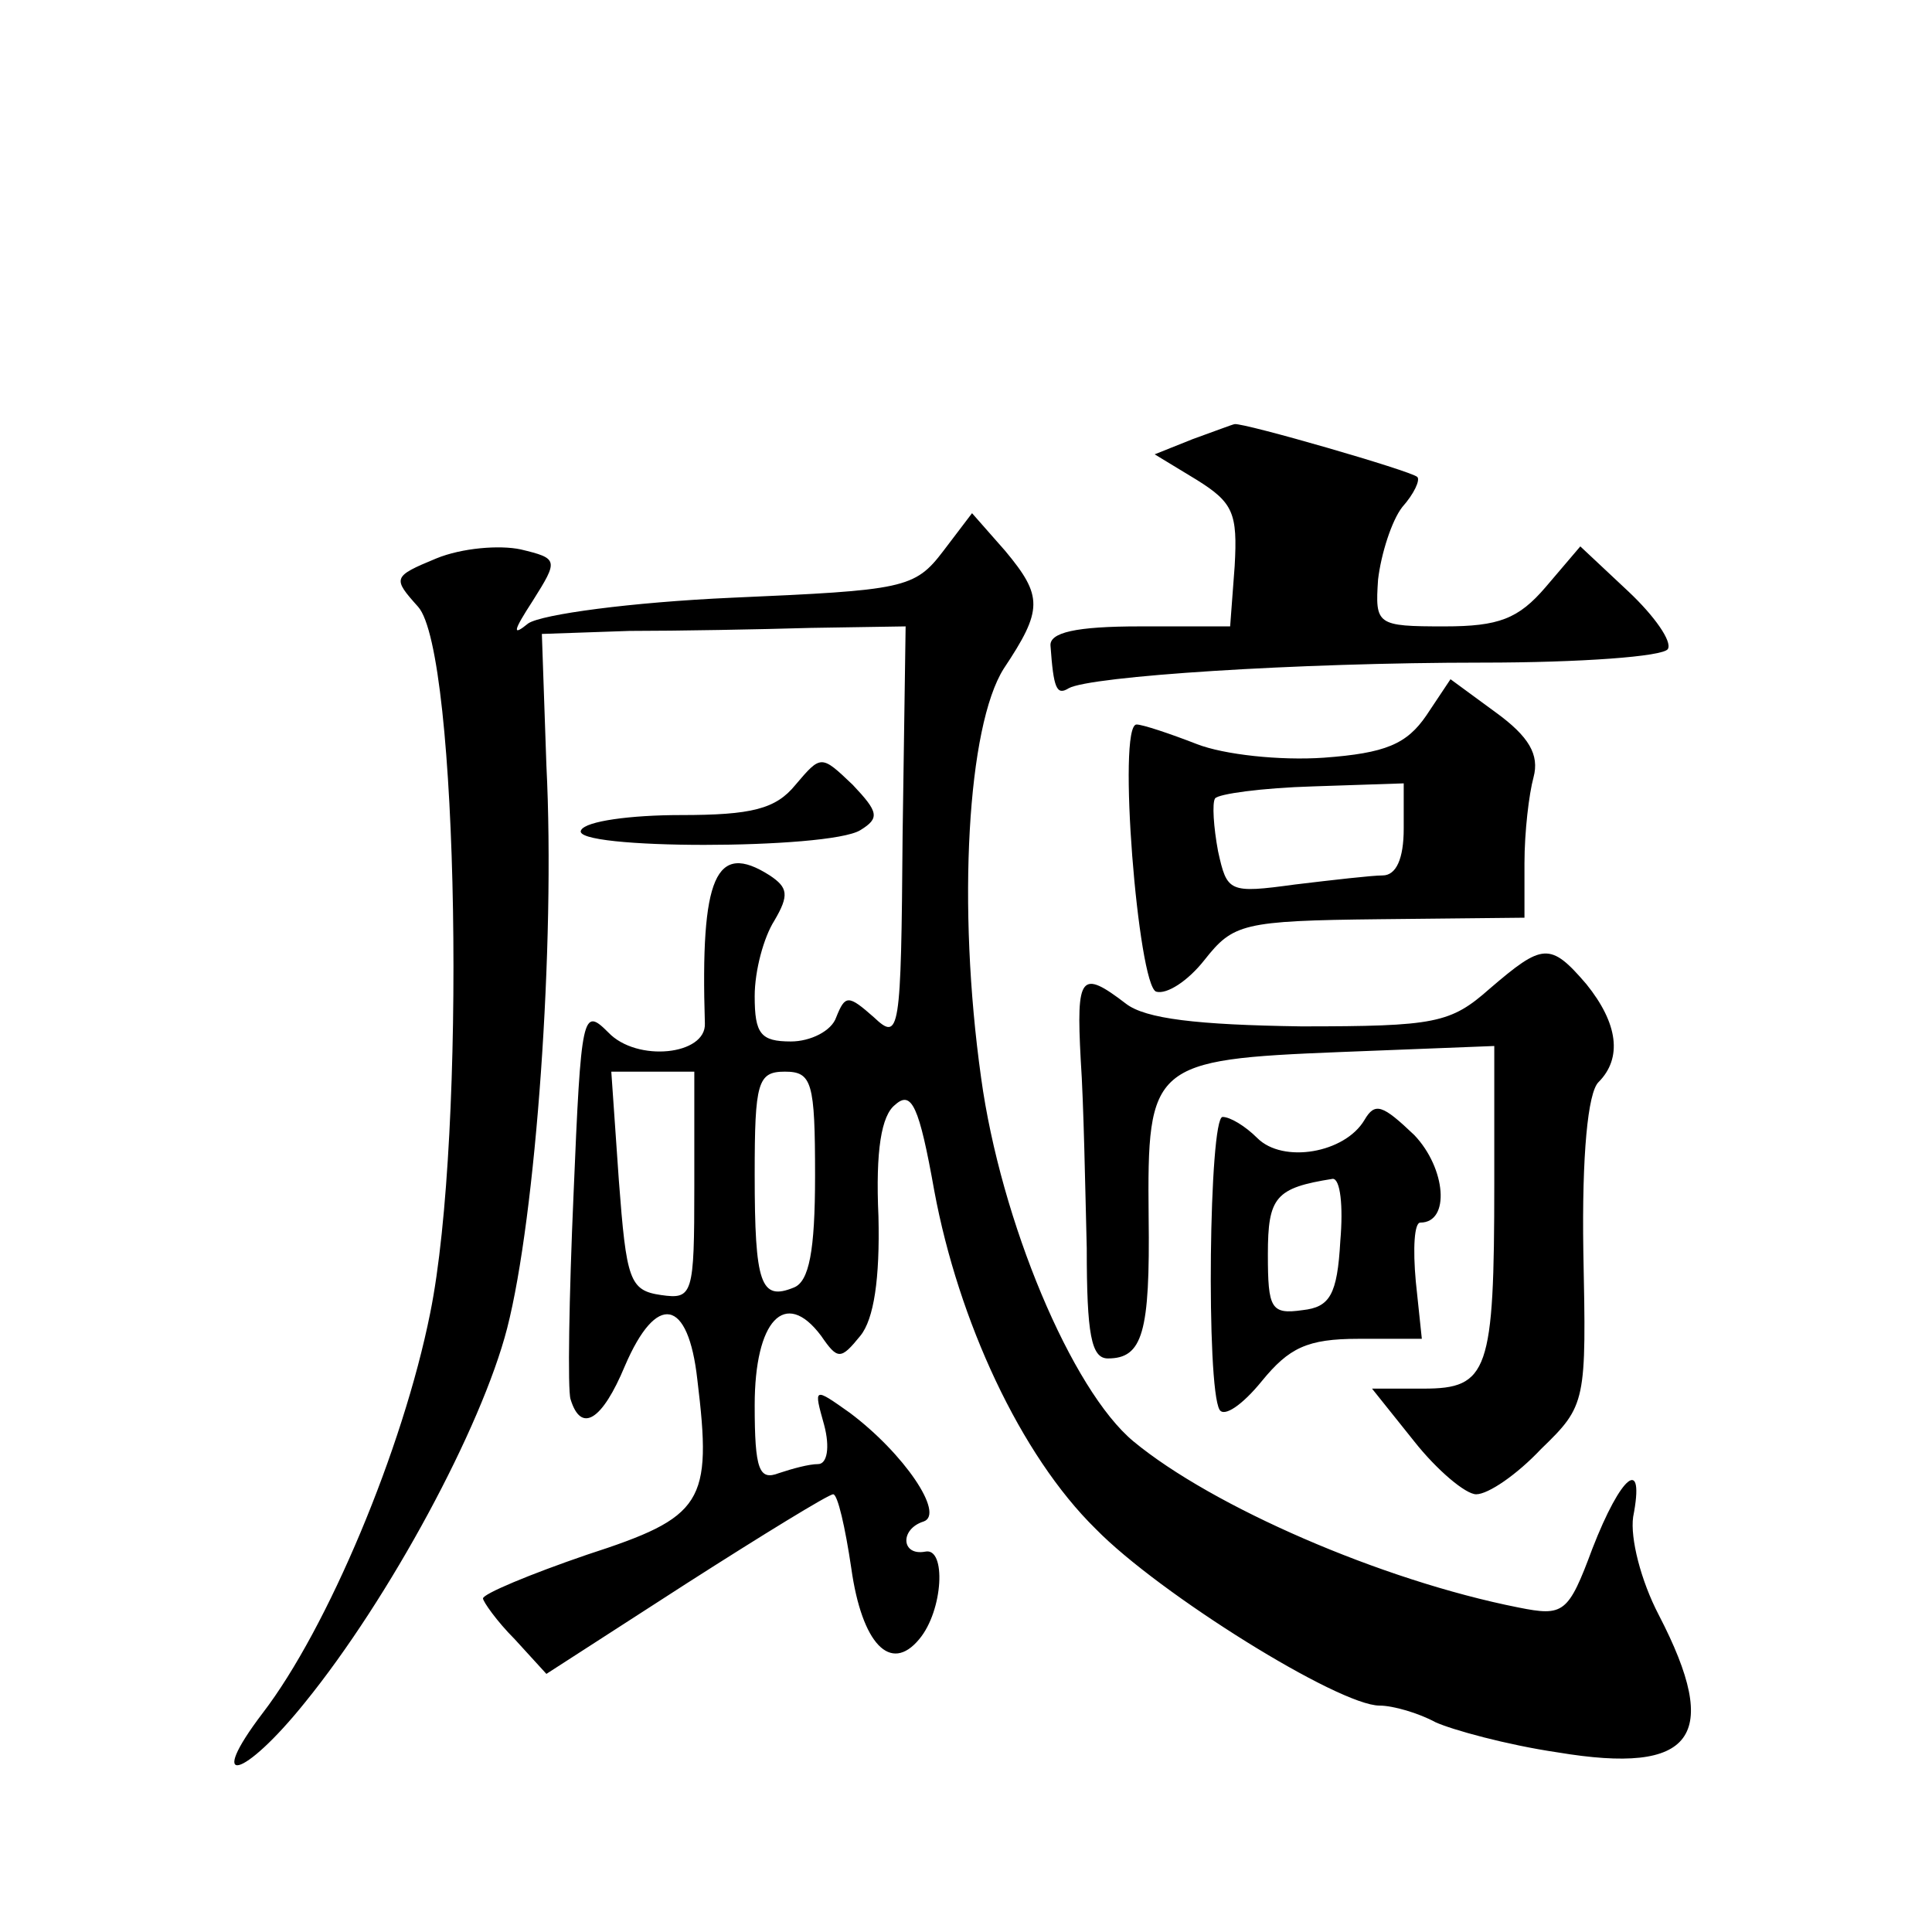 <?xml version="1.0" standalone="no"?>
<!DOCTYPE svg PUBLIC "-//W3C//DTD SVG 20010904//EN"
 "http://www.w3.org/TR/2001/REC-SVG-20010904/DTD/svg10.dtd">
<svg version="1.0" xmlns="http://www.w3.org/2000/svg"
 width="128pt" height="128pt" viewBox="0 0 128 128"
 preserveAspectRatio="xMidYMid meet">
<g transform="translate(0,128) scale(0.1,-0.1)"
fill="#0" stroke="none">
<path d="M790 989 l-25 -10 28 -17 c24 -15 27 -22 25 -57 l-3 -40 -60 0 c-42 0
-60 -4 -59 -13 2 -28 4 -33 12 -28 14 8 151 17 274 17 65 0 120 4 123 9 3 5 -9
22 -26 38 l-32 30 -23 -27 c-18 -21 -31 -26 -67 -26 -45 0 -46 1 -44 31 2 17 9
39 16 48 8 9 12 18 10 20 -4 4 -115 36 -121 35 -1 0 -14 -5 -28 -10z M625 915 c-19
-25 -26 -26 -140 -31 -67 -3 -126 -11 -135 -17 -11 -9 -10 -5 3 15 17 27 17 28
-8 34 -14 3 -39 1 -56 -6 -29 -12 -29 -13 -12 -32 27 -30 32 -350 8 -468 -18 -90
-68 -209 -111 -265 -38 -50 -13 -44 28 7 56 69 117 182 134 248 19 74 32 254 26
373 l-3 87 58 2 c32 0 86 1 120 2 l63 1 -2 -138 c-1 -132 -2 -137 -19 -121 -17
15 -19 15 -25 0 -3 -9 -17 -16 -30 -16 -20 0 -24 5 -24 30 0 17 6 39 13 50 10 17
9 22 -3 30 -36 23 -46 -1 -43 -98 1 -21 -45 -26 -64 -6 -17 17 -18 13 -23 -107
-3 -68 -4 -130 -2 -136 7 -23 21 -14 36 22 21 49 42 45 48 -9 10 -82 4 -91 -73
-116 -38 -13 -69 -26 -69 -29 0 -2 9 -15 21 -27 l21 -23 93 60 c50 32 94 59 97
59 3 0 8 -22 12 -49 7 -50 26 -70 45 -47 16 19 18 61 4 58 -16 -3 -17 15 -1 20
14 5 -13 45 -49 72 -24 17 -24 17 -17 -8 4 -15 2 -26 -4 -26 -6 0 -17 -3 -26 -6
-13 -5 -16 2 -16 45 0 56 20 78 44 46 11 -16 13 -16 26 0 9 11 13 38 12 79 -2 44
2 67 11 74 11 10 16 -1 26 -57 16 -86 57 -175 107 -224 42 -43 161 -117 188 -117
9 0 26 -5 37 -11 11 -5 47 -15 81 -20 90 -15 109 10 67 91 -12 23 -19 51 -17 65
8 41 -8 28 -27 -21 -16 -43 -19 -45 -49 -39 -91 18 -203 67 -255 110 -41 34 -88
146 -101 241 -16 114 -9 233 15 271 26 39 26 48 1 78 l-22 25 -19 -25z m-165 -421
c0 -72 -1 -75 -22 -72 -21 3 -23 10 -28 76 l-5 72 28 0 27 0 0 -76z m80 7 c0 -50
-4 -70 -14 -74 -22 -9 -26 2 -26 75 0 61 2 68 20 68 18 0 20 -7 20 -69z M945 806
c-13 -19 -27 -25 -68 -28 -29 -2 -66 2 -84 9 -18 7 -36 13 -40 13 -13 0 1 -173
13 -177 7 -2 21 7 32 21 19 24 25 26 116 27 l96 1 0 36 c0 21 3 46 6 57 4 15 -3
27 -25 43 l-30 22 -16 -24z m-15 -75 c0 -20 -5 -31 -14 -31 -7 0 -33 -3 -58 -6
-44 -6 -45 -5 -51 22 -3 16 -4 32 -2 35 2 3 31 7 65 8 l60 2 0 -30z M527 760 c-13
-16 -29 -20 -76 -20 -33 0 -63 -4 -66 -10 -8 -13 164 -13 185 0 13 8 12 12 -5 30
-21 20 -21 20 -38 0z M987 625 c-26 -23 -36 -25 -125 -25 -69 1 -103 5 -116 15
-30 23 -33 19 -30 -37 2 -29 3 -86 4 -125 0 -57 3 -73 14 -73 23 0 28 17 27 94
-1 101 2 104 127 109 l102 4 0 -91 c0 -125 -4 -136 -47 -136 l-34 0 28 -35 c15
-19 34 -35 41 -35 8 0 27 13 43 30 30 29 30 31 28 131 -1 64 3 105 10 112 16 16
13 39 -8 65 -24 28 -29 27 -64 -3z M904 538 c-13 -22 -54 -29 -71 -12 -8 8 -18
14 -23 14 -9 0 -11 -179 -2 -194 3 -5 15 3 28 19 18 22 30 28 64 28 l42 0 -4 38
c-2 22 -1 39 3 39 20 0 17 36 -4 58 -21 20 -26 22 -33 10z m-16 -80 c-2 -36 -7
-44 -25 -46 -21 -3 -23 1 -23 37 0 38 5 44 43 50 5 0 7 -18 5 -41z"/>
</g>
</svg>
